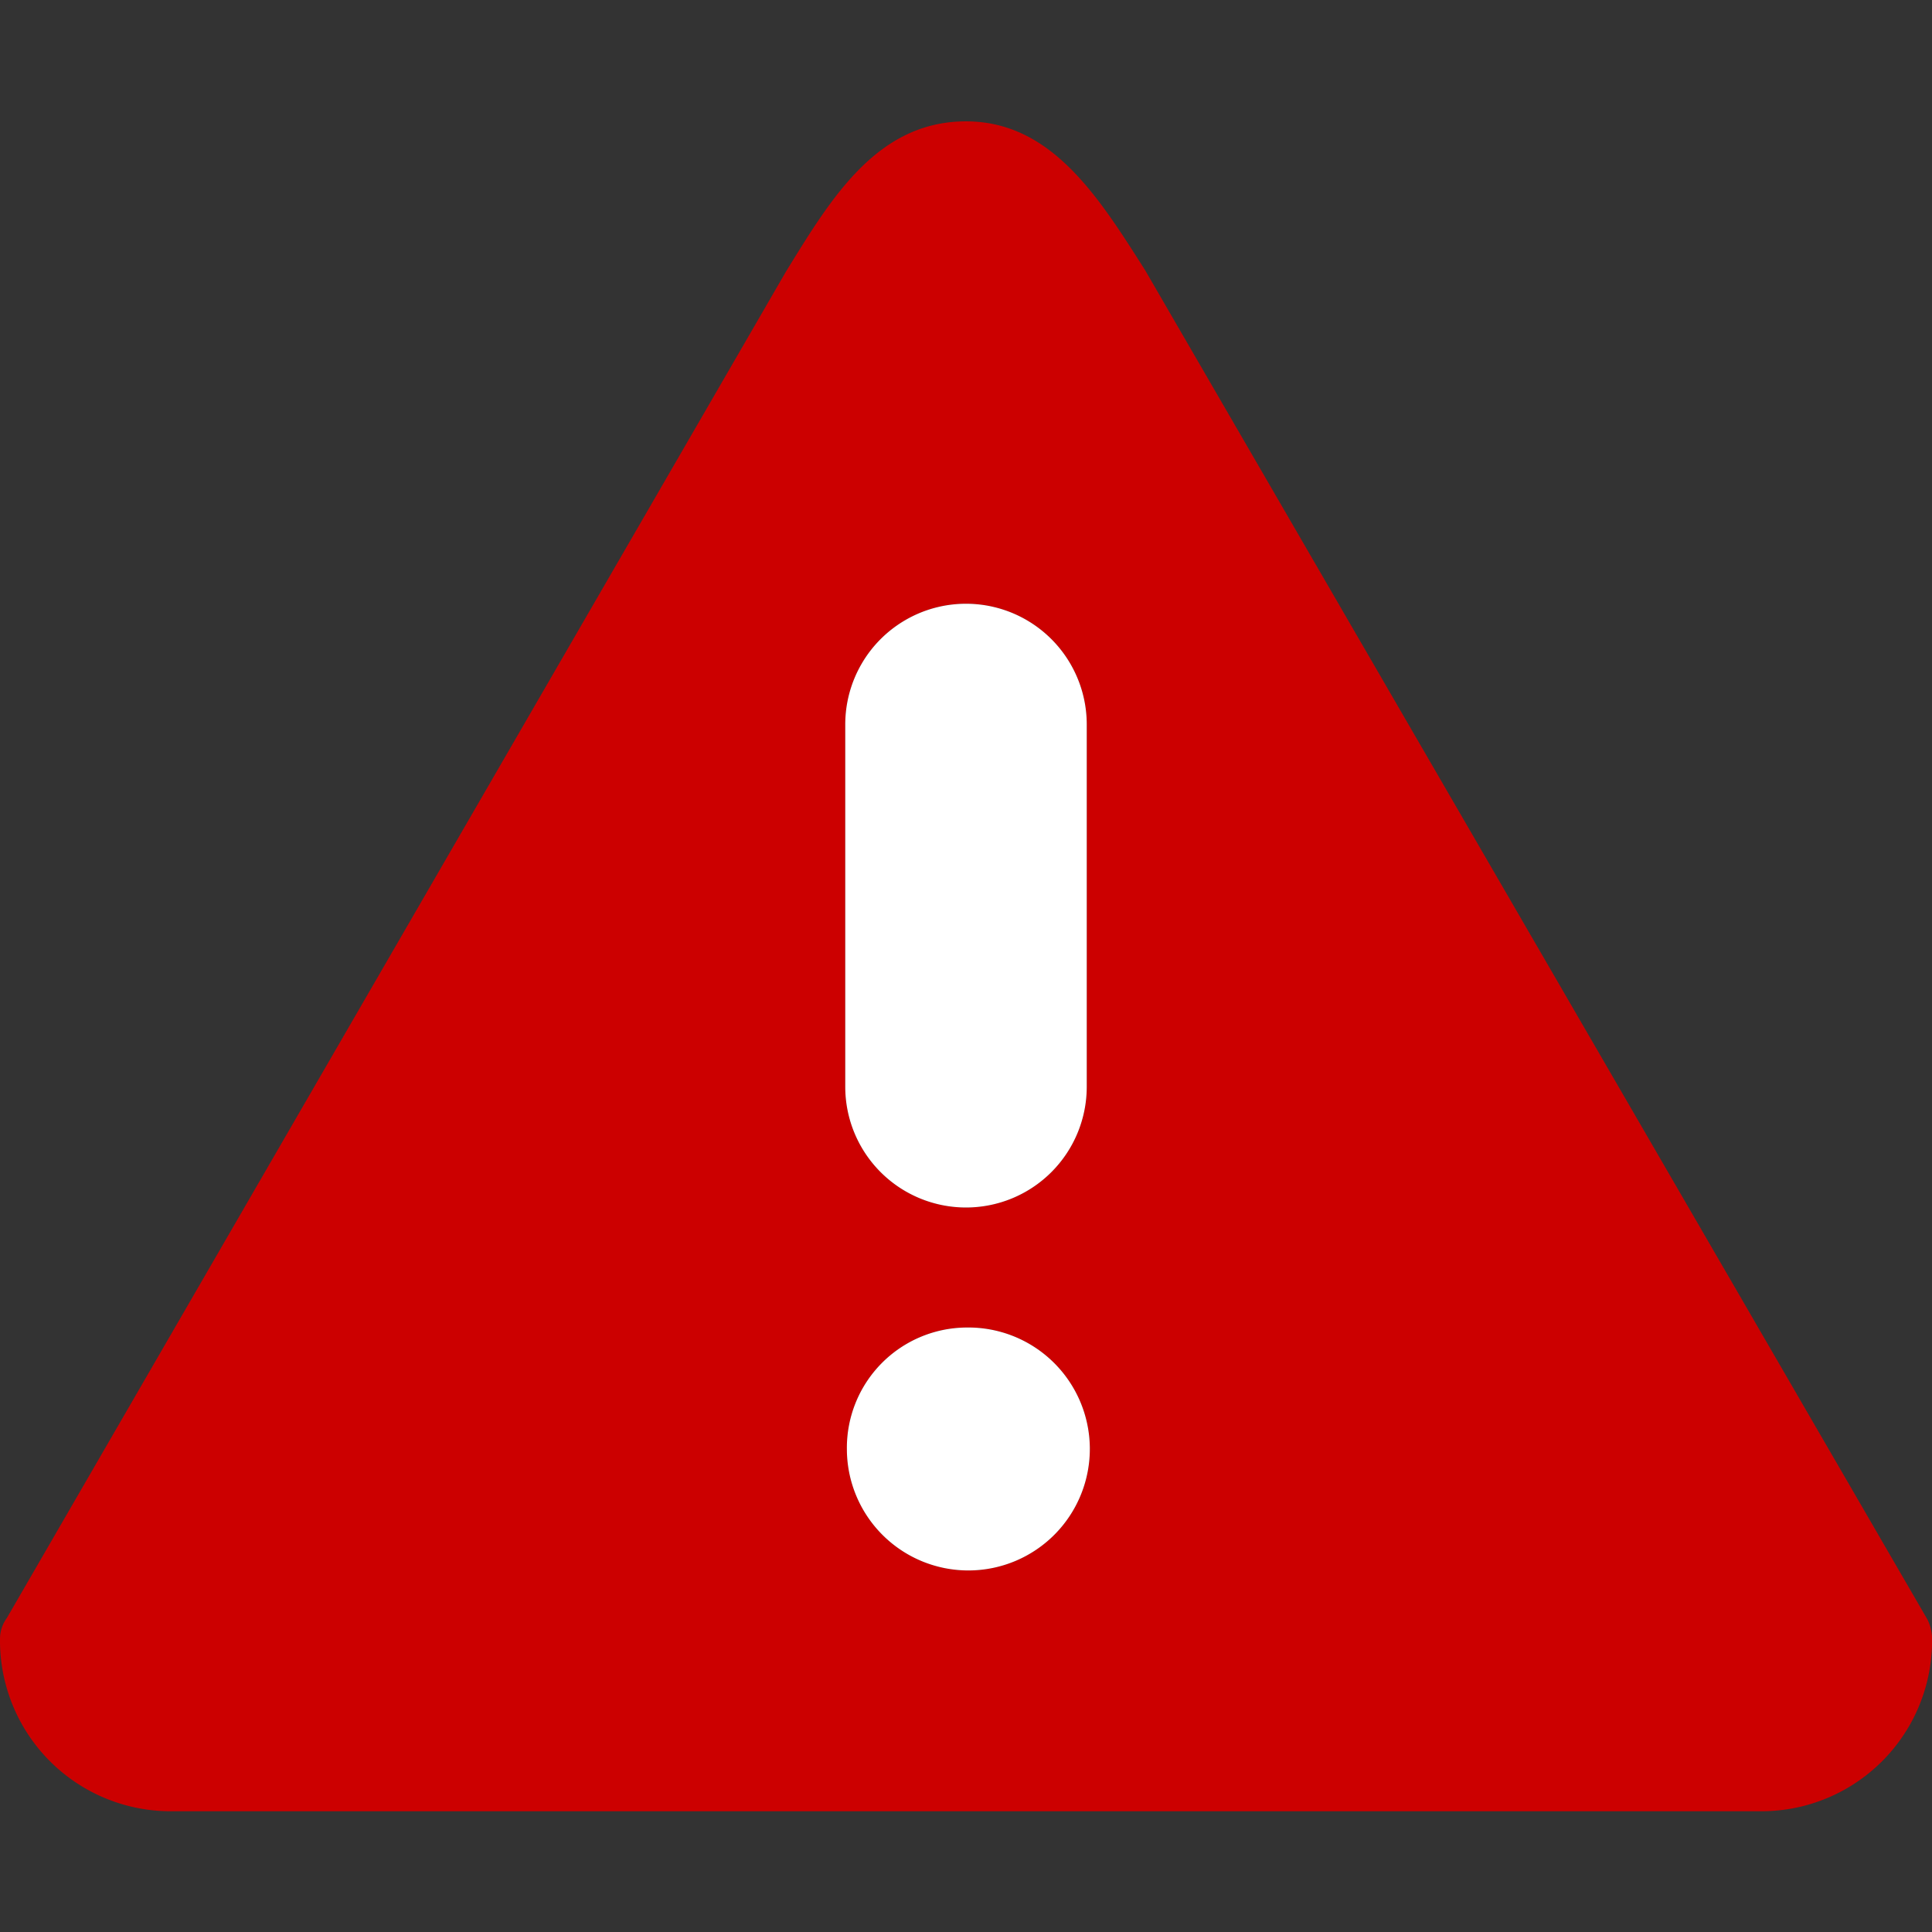 <svg xmlns="http://www.w3.org/2000/svg" width="32" height="32" viewBox="0 0 32 32">
  <rect x="0" y="0" width="32" height="32" fill="#333333" stroke="none"/>
  <g id="alert">
    <path fill-rule="evenodd" fill="#CC0000" d="M29.153,30H2.846A2.827,2.827,0,0,1,0,27.144,0.58,0.58,0,0,1,.113,26.8l12.9-22.293,0.03-.049c0.738-1.2,1.5-2.448,2.957-2.448,1.4,0,2.178,1.226,2.933,2.412l0.037,0.059,12.918,22.28a0.71,0.71,0,0,1,.113.383A2.827,2.827,0,0,1,29.153,30ZM16,20a2,2,0,0,1-2-2V12a2,2,0,1,1,4,0v6A2,2,0,0,1,16,20Zm0,1.988A2.012,2.012,0,1,1,14.027,24,1.993,1.993,0,0,1,16,21.988Z"/>
    <path fill-rule="evenodd" fill="#FFFFFF" d="M16,20a2,2,0,0,1-2-2V12a2,2,0,1,1,4,0v6A2,2,0,0,1,16,20Zm0,1.988A2.012,2.012,0,1,1,14.027,24,1.993,1.993,0,0,1,16,21.988Z"/>
  </g>
</svg>
